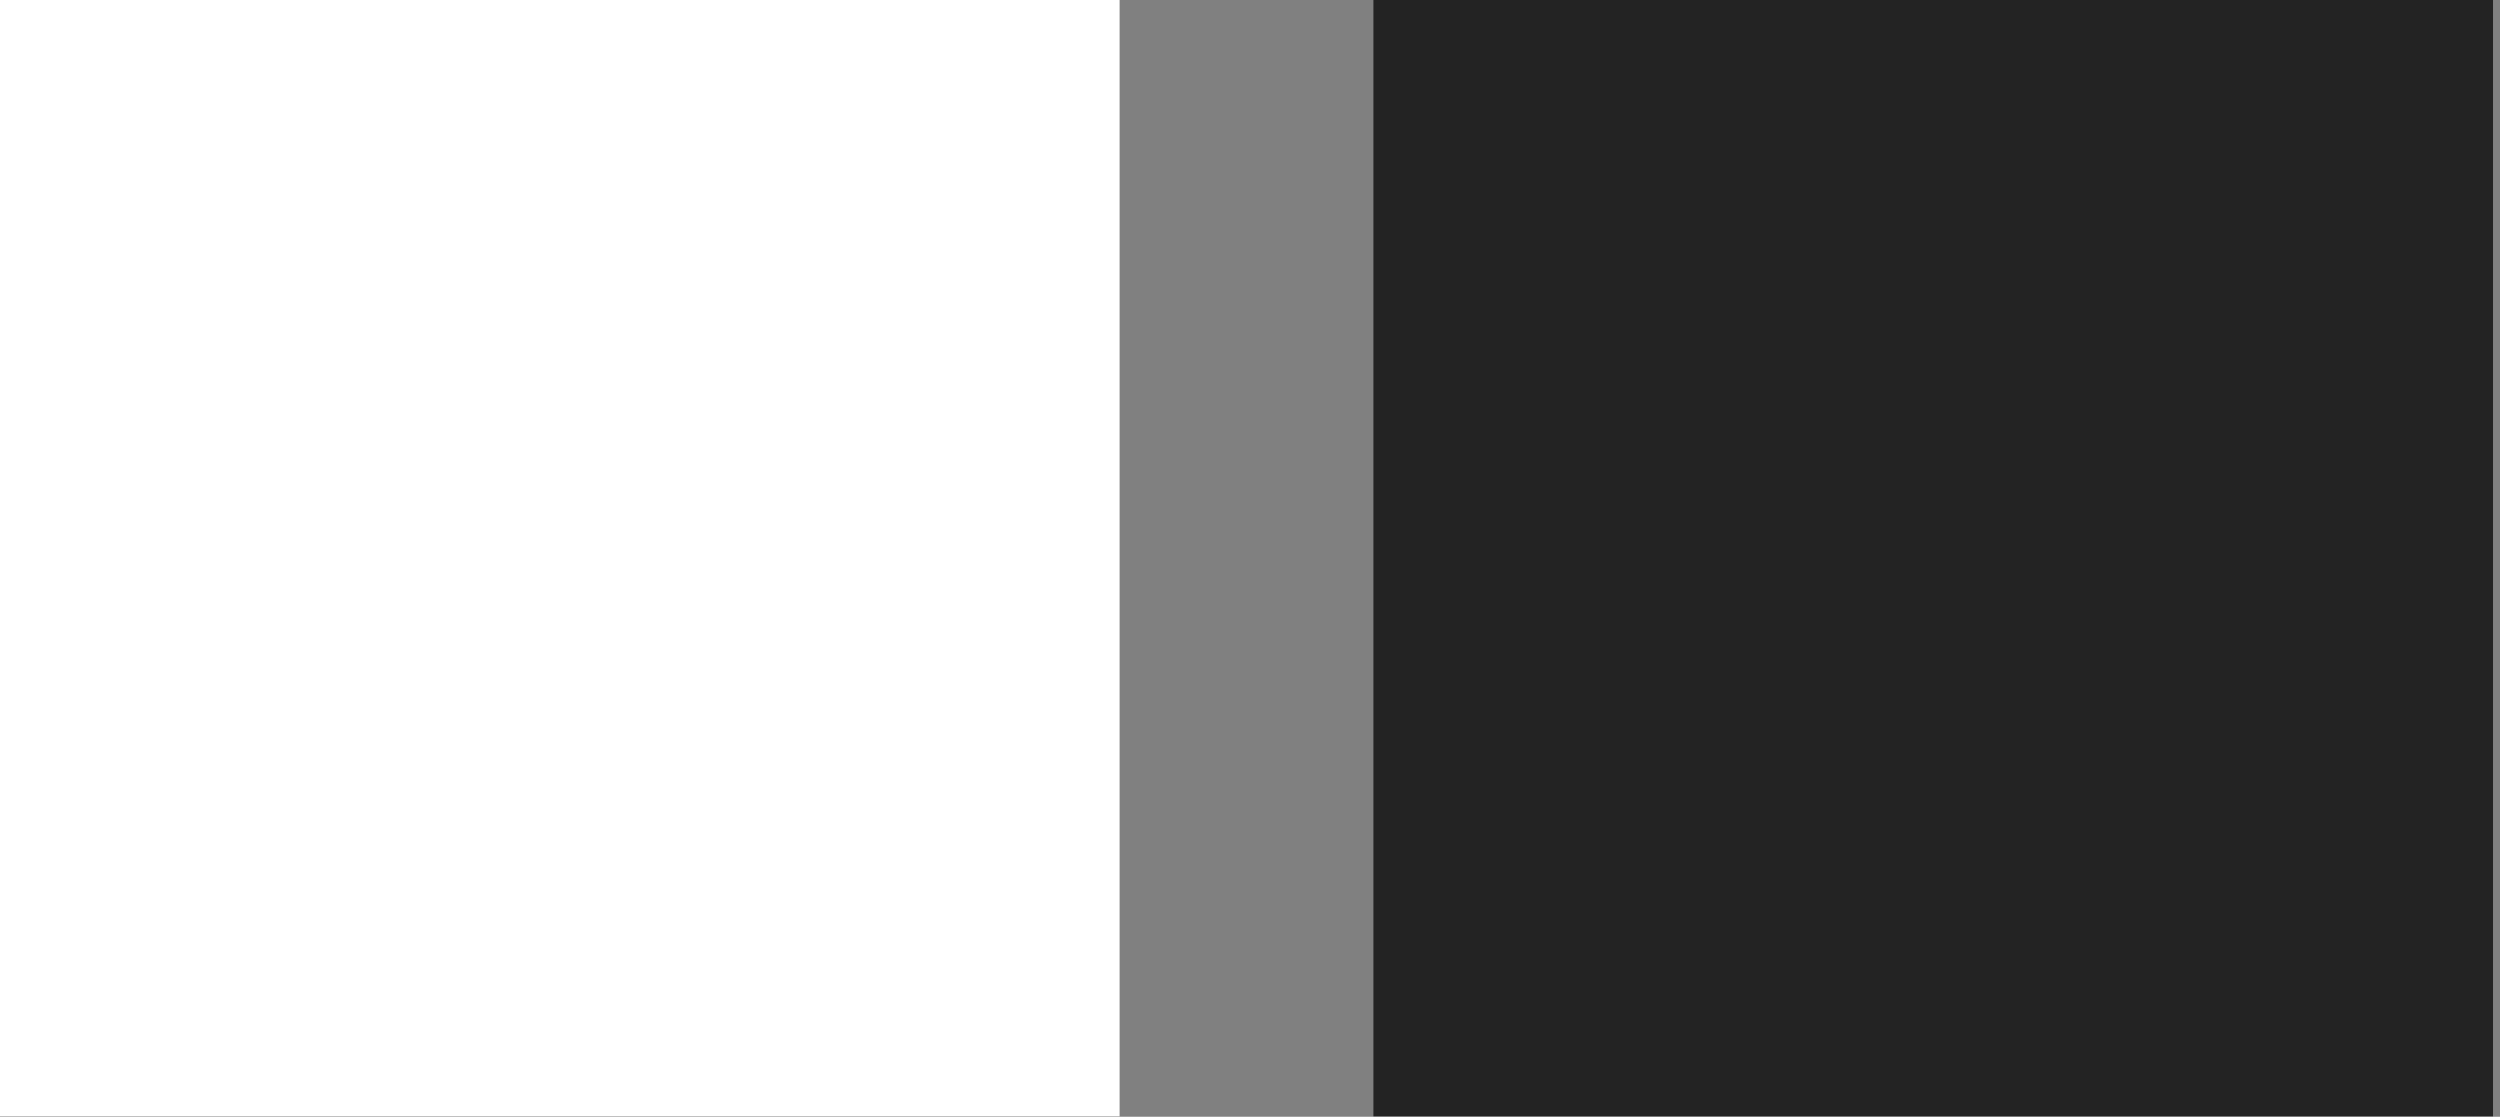 <?xml version="1.0" encoding="UTF-8"?> <svg xmlns="http://www.w3.org/2000/svg" width="197" height="88" viewBox="0 0 197 88" fill="none"><rect x="0" y="0" width="197" height="88" fill="#808080" stroke="none"/><rect width="87.969" height="88.225" transform="matrix(-4.37114e-08 1 1 4.37114e-08 0 0)" fill="white"></rect><rect width="87.969" height="88.225" transform="matrix(-4.37114e-08 1 1 4.37114e-08 108.225 0)" fill="#232323"></rect></svg> 